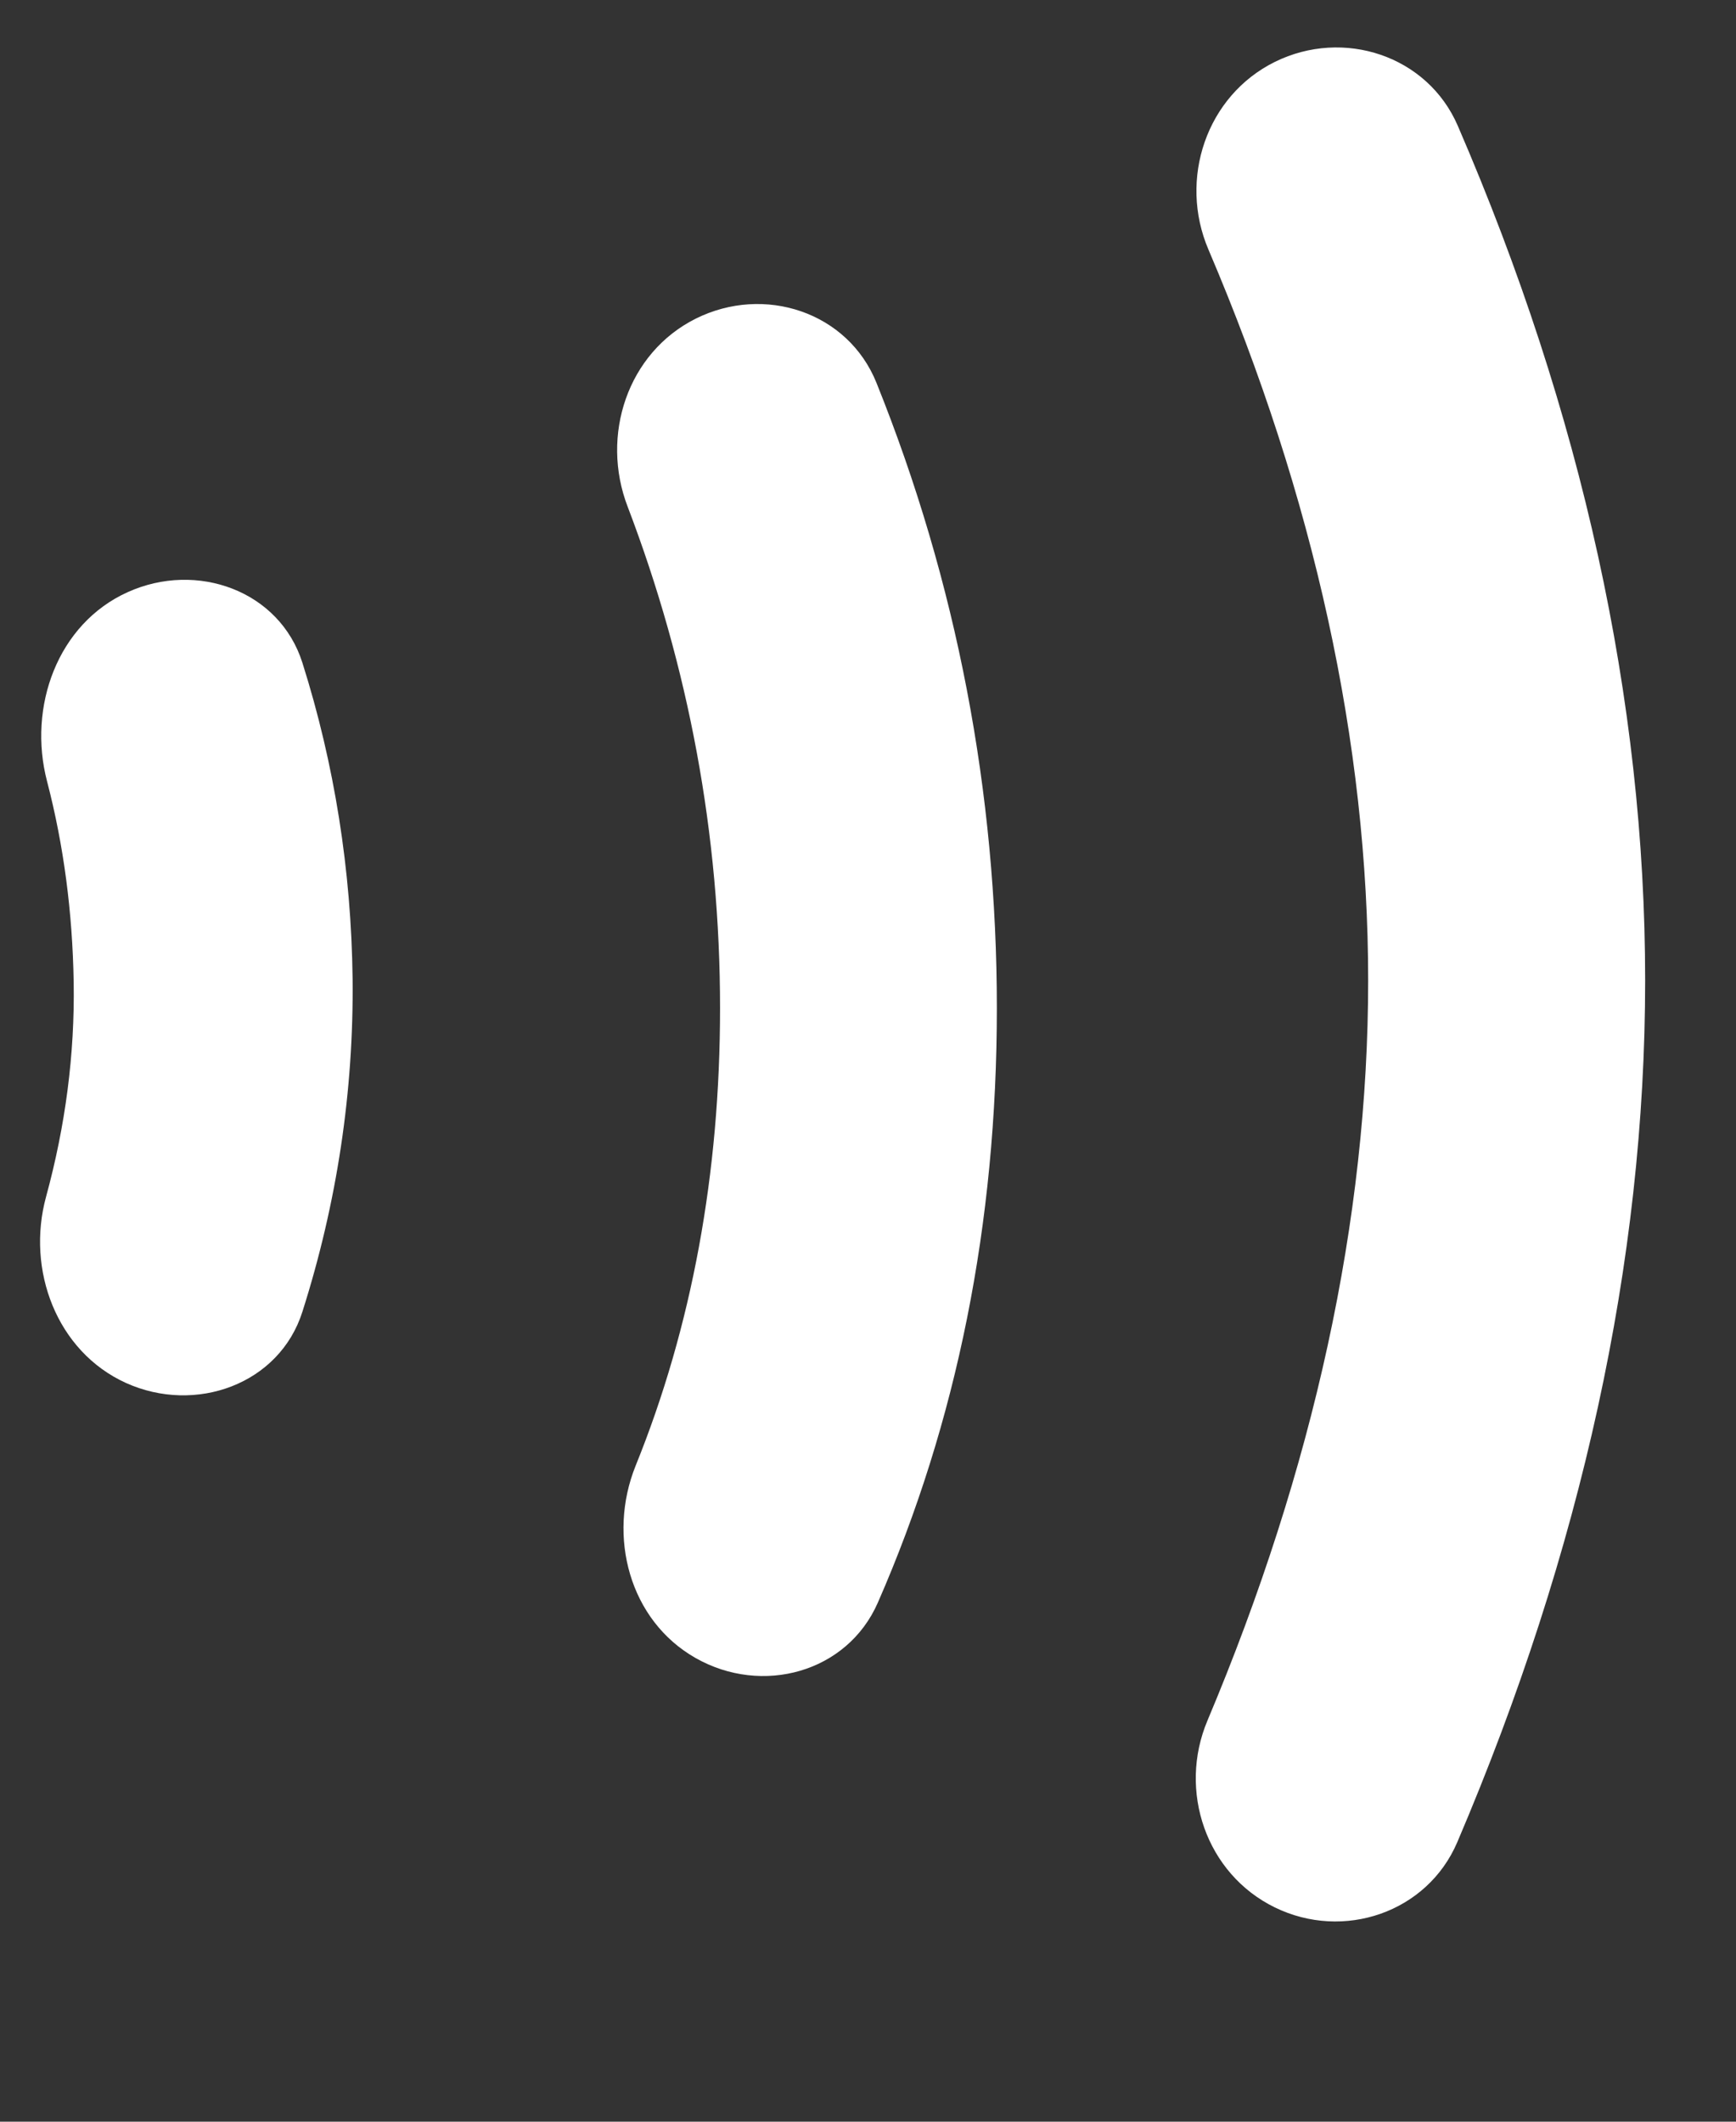 <?xml version="1.0" encoding="utf-8"?>
<svg xmlns="http://www.w3.org/2000/svg" fill="none" height="100%" overflow="visible" preserveAspectRatio="none" style="display: block;" viewBox="0 0 9 11" width="100%">
<rect x="0" y="0" width="9" height="11" fill="#333333" stroke="none"/>
<g id="Group">
<g id="Group_2">
<path d="M0.662 3.07C0.298 3.234 0.143 3.665 0.244 4.051C0.331 4.385 0.376 4.732 0.382 5.093C0.388 5.467 0.339 5.837 0.239 6.204C0.135 6.584 0.294 7.007 0.653 7.17V7.17C1.014 7.333 1.449 7.177 1.568 6.8C1.748 6.234 1.834 5.656 1.828 5.074C1.821 4.511 1.734 3.962 1.568 3.437C1.45 3.062 1.02 2.908 0.662 3.07V3.07Z" fill="white" id="Vector"/>
<path d="M6.609 0.321C6.254 0.497 6.109 0.929 6.265 1.294C6.813 2.578 7.093 3.855 7.093 5.083C7.093 6.323 6.811 7.612 6.26 8.92C6.106 9.285 6.253 9.715 6.609 9.889V9.889C6.965 10.063 7.399 9.916 7.555 9.551C8.2 8.039 8.529 6.539 8.529 5.083C8.529 3.63 8.201 2.141 7.558 0.653C7.401 0.288 6.965 0.145 6.609 0.321V0.321Z" fill="white" id="Vector_2"/>
<path d="M3.607 1.652C3.253 1.829 3.112 2.258 3.254 2.627C3.571 3.458 3.733 4.327 3.733 5.227C3.733 6.084 3.587 6.879 3.295 7.6C3.148 7.966 3.263 8.401 3.606 8.596V8.596C3.951 8.792 4.392 8.672 4.551 8.309C4.961 7.373 5.168 6.344 5.168 5.227C5.168 4.107 4.96 3.019 4.544 1.985C4.396 1.617 3.962 1.475 3.607 1.652V1.652Z" fill="white" id="Vector_3"/>
</g>
</g>
</svg>
